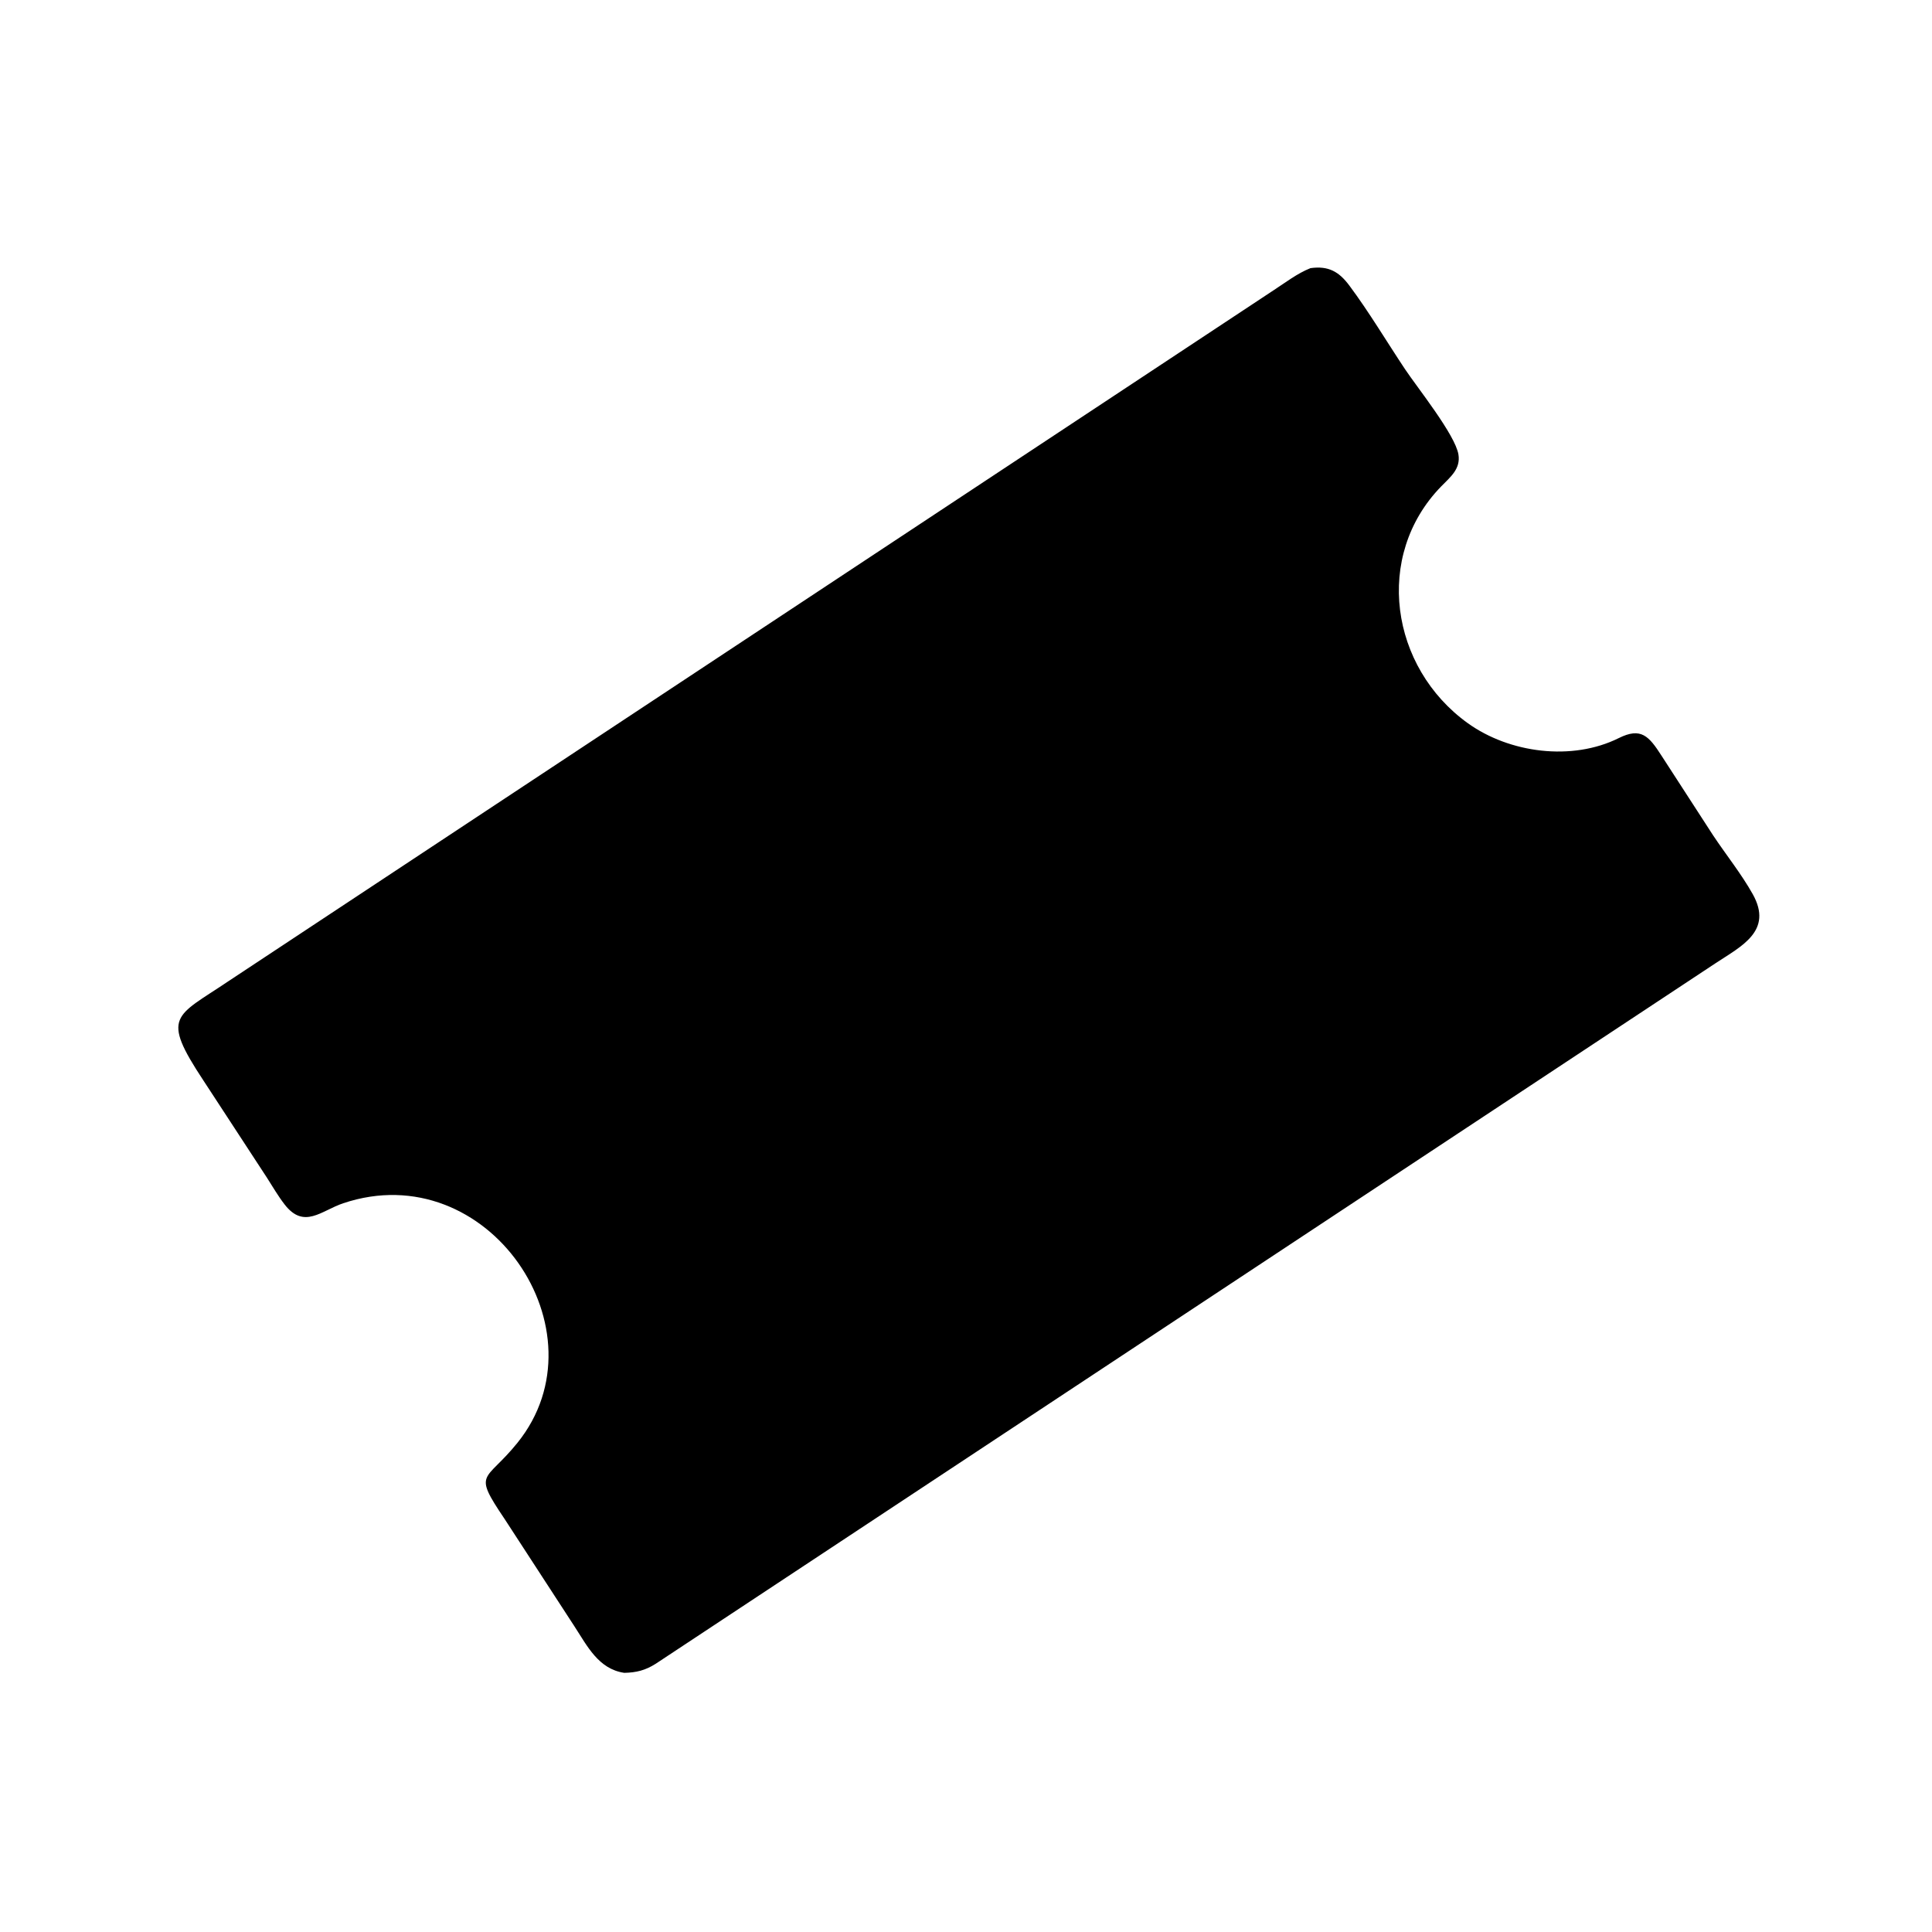 <svg version="1.1" xmlns="http://www.w3.org/2000/svg" style="display: block;" viewBox="0 0 2048 2048" width="640" height="640">
<path transform="translate(0,0)" fill="rgb(0,0,0)" d="M 661.72 1773.28 C 634.472 1769.27 622.599 1744.99 608.916 1723.96 L 534.94 1610.24 C 500.494 1559.07 514.292 1571.91 548.535 1529.42 C 643.761 1411.28 517.244 1223.99 363.79 1275.51 C 340.617 1283.29 322.322 1303.4 301.713 1276.8 C 294.854 1267.94 289.058 1257.97 283.036 1248.52 L 215.565 1145.27 C 170.224 1076.61 185.679 1078.15 241.587 1040.48 L 1350.25 307.561 C 1362.99 299.306 1374.95 289.911 1389.14 284.248 C 1408.22 281.57 1419.37 287.934 1430.39 302.727 C 1451.46 331.028 1469.82 361.978 1489.4 391.369 C 1502.34 410.796 1542.64 460.926 1546.01 481.818 C 1548.48 497.157 1537.31 505.753 1527.72 515.609 C 1456.05 589.24 1473.73 707.45 1555.86 766.561 C 1600.07 798.38 1666.41 807.049 1715.93 782.419 C 1739.55 770.672 1747.83 780.097 1761.41 801.269 L 1816.02 885.585 C 1829.64 906.067 1846.05 926.489 1858.01 947.897 C 1879.79 986.892 1845.8 1003.06 1818.78 1020.91 L 695.054 1763.68 C 684.099 1770.61 674.607 1773.01 661.72 1773.28 z"/>
</svg>